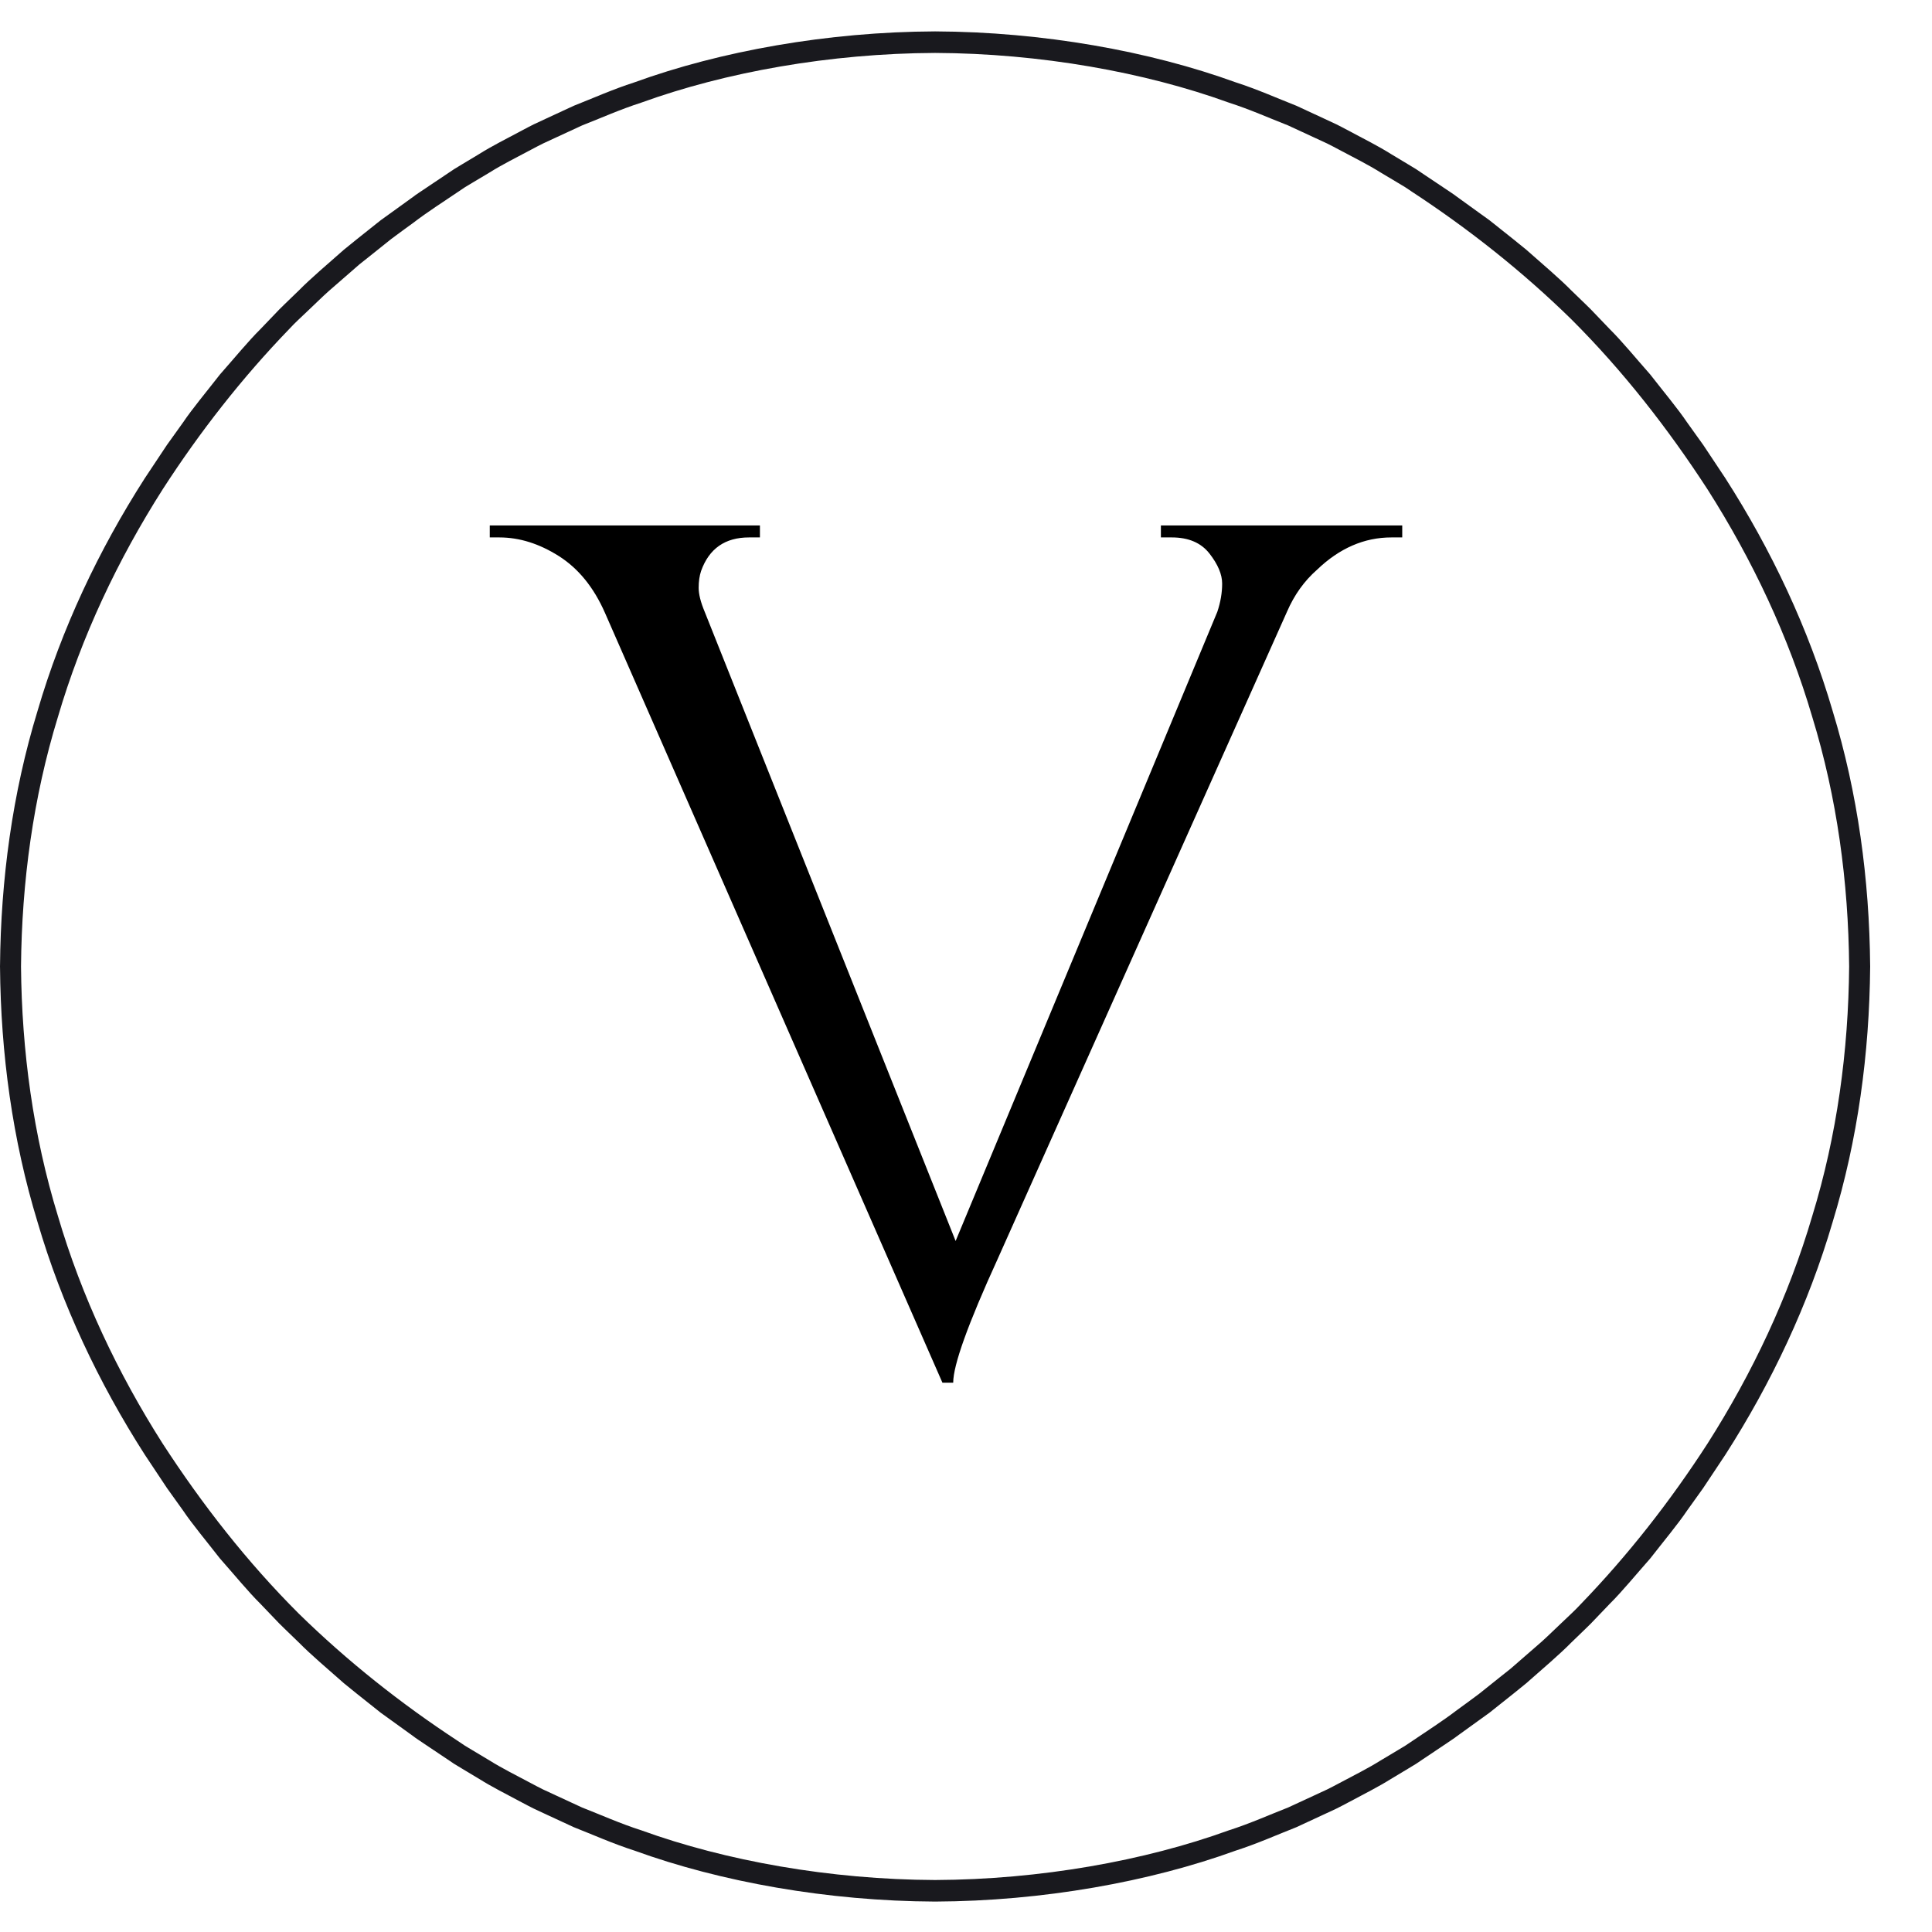 <svg version="1.0" preserveAspectRatio="xMidYMid meet" height="500" viewBox="0 0 375 375" zoomAndPan="magnify" width="500" xmlns:xlink="http://www.w3.org/1999/xlink" xmlns="http://www.w3.org/2000/svg"><defs><g></g><clipPath id="ba6c3fe38e"><path clip-rule="nonzero" d="M 0 6.094 L 363 6.094 L 363 369.094 L 0 369.094 Z M 0 6.094"></path></clipPath><clipPath id="2f1cff09e4"><rect height="313" y="0" width="181" x="0"></rect></clipPath></defs><g clip-path="url(#ba6c3fe38e)"><path fill-rule="nonzero" fill-opacity="1" d="M 351.77 235.988 C 347.168 251.656 340.141 266.52 331.422 280.211 C 324.223 291.348 316.039 301.82 306.84 311.344 C 305.652 312.645 304.324 313.809 303.059 315.039 C 301.777 316.242 300.527 317.488 299.215 318.668 L 295.23 322.133 L 293.234 323.871 L 291.168 325.512 L 287.039 328.812 C 285.641 329.883 284.195 330.891 282.781 331.941 C 279.98 334.082 277 335.969 274.082 337.953 C 273.66 338.234 273.219 338.531 272.758 338.84 C 272.285 339.125 271.789 339.422 271.273 339.734 C 270.246 340.348 269.137 341.012 267.957 341.715 C 265.629 343.18 262.871 344.559 259.895 346.141 C 259.145 346.527 258.395 346.949 257.602 347.328 C 256.805 347.699 255.996 348.074 255.168 348.457 C 253.512 349.223 251.797 350.016 250.031 350.832 C 246.402 352.25 242.621 353.953 238.496 355.273 C 222.215 361.176 201.895 364.828 181.5 364.91 C 161.109 364.828 140.785 361.176 124.504 355.273 C 120.379 353.953 116.598 352.25 112.969 350.832 C 111.203 350.016 109.488 349.223 107.836 348.457 C 107.008 348.074 106.195 347.699 105.398 347.328 C 104.609 346.949 103.855 346.527 103.109 346.141 C 100.133 344.559 97.371 343.18 95.043 341.719 C 93.863 341.012 92.758 340.348 91.727 339.734 C 91.215 339.426 90.719 339.129 90.242 338.84 C 89.781 338.531 89.34 338.234 88.922 337.953 C 77.84 330.695 67.434 322.445 57.973 313.184 C 47.992 303.215 39.27 292.051 31.578 280.211 C 22.859 266.52 15.832 251.656 11.23 235.988 C 6.438 220.371 4.223 203.984 4.078 187.594 C 4.223 171.203 6.438 154.812 11.23 139.199 C 15.832 123.531 22.859 108.668 31.578 94.977 C 38.777 83.836 46.961 73.363 56.16 63.84 C 57.348 62.539 58.676 61.375 59.941 60.148 C 61.223 58.941 62.473 57.695 63.785 56.52 L 67.77 53.051 L 69.766 51.312 L 71.832 49.672 L 75.961 46.371 C 77.359 45.305 78.805 44.293 80.219 43.246 C 83.02 41.102 86 39.215 88.918 37.234 C 89.34 36.949 89.781 36.652 90.242 36.344 C 90.715 36.059 91.211 35.762 91.727 35.449 C 92.754 34.836 93.863 34.172 95.043 33.469 C 97.371 32.004 100.129 30.625 103.105 29.043 C 103.855 28.656 104.605 28.234 105.398 27.855 C 106.195 27.488 107.004 27.109 107.832 26.727 C 109.488 25.961 111.203 25.172 112.969 24.352 C 116.598 22.934 120.379 21.234 124.504 19.91 C 140.785 14.008 161.105 10.359 181.5 10.273 C 201.891 10.359 222.215 14.008 238.496 19.91 C 242.621 21.234 246.402 22.934 250.031 24.352 C 251.797 25.172 253.512 25.961 255.164 26.727 C 255.992 27.109 256.805 27.488 257.602 27.855 C 258.391 28.234 259.145 28.656 259.891 29.043 C 262.867 30.625 265.629 32.004 267.957 33.469 C 269.137 34.172 270.242 34.836 271.273 35.449 C 271.785 35.758 272.281 36.055 272.758 36.344 C 273.219 36.652 273.66 36.949 274.078 37.23 C 285.16 44.492 295.566 52.738 305.027 62.004 C 315.008 71.969 323.73 83.137 331.422 94.973 C 340.141 108.664 347.168 123.531 351.77 139.199 C 356.562 154.812 358.777 171.203 358.918 187.594 C 358.777 203.984 356.562 220.371 351.77 235.988 Z M 363 187.473 L 362.996 187.457 C 362.848 170.723 360.598 153.977 355.719 138.012 C 351.031 121.992 343.848 106.793 334.895 92.828 L 330.594 86.359 C 330.594 86.359 329.348 84.621 327.48 82.012 C 325.688 79.348 322.938 76.066 320.312 72.691 C 317.48 69.484 314.77 66.176 312.488 63.922 C 310.27 61.605 308.793 60.066 308.793 60.066 C 308.793 60.066 308.418 59.684 307.746 59.035 C 307.07 58.387 306.113 57.457 304.961 56.344 C 302.711 54.055 299.449 51.297 296.246 48.465 C 294.605 47.102 292.914 45.793 291.352 44.535 C 290.57 43.914 289.812 43.309 289.094 42.738 C 288.348 42.199 287.645 41.695 286.992 41.227 C 284.395 39.348 282.66 38.098 282.66 38.098 C 282.66 38.098 282.285 37.793 281.672 37.395 C 281.066 36.992 280.262 36.453 279.457 35.914 C 277.844 34.832 276.23 33.754 276.23 33.754 C 275.801 33.465 275.352 33.16 274.879 32.844 C 274.395 32.547 273.891 32.242 273.363 31.926 C 272.312 31.289 271.18 30.613 269.973 29.887 C 267.594 28.387 264.773 26.969 261.73 25.348 C 260.965 24.949 260.195 24.52 259.387 24.129 C 258.57 23.75 257.738 23.363 256.895 22.969 C 255.203 22.184 253.449 21.371 251.637 20.531 C 247.926 19.074 244.059 17.336 239.836 15.977 C 223.172 9.926 202.367 6.176 181.5 6.094 C 160.633 6.176 139.828 9.926 123.16 15.977 C 118.941 17.336 115.07 19.074 111.359 20.535 C 109.551 21.371 107.797 22.184 106.105 22.969 C 105.258 23.363 104.426 23.75 103.613 24.129 C 102.805 24.52 102.035 24.949 101.27 25.348 C 98.227 26.969 95.406 28.387 93.023 29.887 C 91.82 30.613 90.688 31.293 89.633 31.926 C 89.109 32.242 88.602 32.547 88.121 32.844 C 87.648 33.16 87.195 33.465 86.766 33.754 C 86.766 33.754 85.156 34.832 83.543 35.914 C 82.734 36.453 81.93 36.992 81.328 37.398 C 80.715 37.793 80.34 38.098 80.34 38.098 C 80.34 38.098 78.605 39.348 76.008 41.227 C 75.355 41.695 74.652 42.199 73.906 42.738 C 73.188 43.309 72.43 43.914 71.648 44.535 C 70.086 45.793 68.395 47.102 66.754 48.465 C 63.551 51.297 60.289 54.055 58.039 56.344 C 56.887 57.457 55.93 58.387 55.254 59.035 C 54.582 59.684 54.207 60.066 54.207 60.066 C 54.207 60.066 52.73 61.605 50.512 63.922 C 48.23 66.176 45.52 69.484 42.688 72.691 C 40.062 76.066 37.312 79.348 35.52 82.012 C 33.652 84.621 32.406 86.359 32.406 86.359 L 28.105 92.828 C 19.152 106.793 11.969 121.996 7.281 138.012 C 2.402 153.977 0.152 170.723 0.004 187.457 L 0 187.473 L 0 187.711 L 0.004 187.727 C 0.152 204.465 2.402 221.207 7.281 237.176 C 11.969 253.191 19.152 268.395 28.105 282.355 L 32.406 288.824 C 32.406 288.824 33.652 290.566 35.52 293.176 C 37.312 295.84 40.062 299.121 42.688 302.496 C 45.52 305.699 48.23 309.008 50.512 311.262 C 52.73 313.578 54.207 315.121 54.207 315.121 C 54.207 315.121 54.582 315.5 55.254 316.148 C 55.93 316.797 56.887 317.727 58.039 318.84 C 60.289 321.129 63.551 323.891 66.754 326.719 C 68.395 328.086 70.086 329.395 71.648 330.648 C 72.43 331.273 73.188 331.875 73.906 332.445 C 74.652 332.984 75.355 333.492 76.008 333.961 C 78.605 335.836 80.34 337.086 80.34 337.086 C 80.34 337.086 80.715 337.395 81.328 337.785 C 81.934 338.191 82.738 338.73 83.543 339.273 C 85.156 340.352 86.77 341.43 86.77 341.43 C 87.199 341.719 87.648 342.027 88.121 342.344 C 88.605 342.637 89.109 342.945 89.637 343.262 C 90.688 343.895 91.82 344.574 93.027 345.297 C 95.406 346.797 98.227 348.215 101.27 349.84 C 102.035 350.234 102.805 350.668 103.613 351.055 C 104.43 351.438 105.262 351.824 106.105 352.219 C 107.797 353 109.551 353.812 111.363 354.652 C 115.074 356.109 118.941 357.848 123.164 359.207 C 139.828 365.262 160.633 369.008 181.5 369.094 C 202.367 369.008 223.172 365.262 239.84 359.207 C 244.059 357.848 247.93 356.109 251.641 354.652 C 253.449 353.812 255.203 353 256.895 352.215 C 257.742 351.82 258.574 351.434 259.387 351.055 C 260.195 350.668 260.965 350.234 261.73 349.84 C 264.773 348.215 267.594 346.797 269.977 345.297 C 271.18 344.574 272.312 343.895 273.367 343.262 C 273.891 342.945 274.398 342.637 274.879 342.344 C 275.352 342.023 275.805 341.719 276.234 341.43 C 276.234 341.43 277.844 340.352 279.457 339.273 C 280.266 338.73 281.07 338.191 281.672 337.785 C 282.285 337.395 282.66 337.086 282.66 337.086 C 282.66 337.086 284.395 335.836 286.992 333.961 C 287.645 333.492 288.348 332.984 289.094 332.445 C 289.812 331.875 290.57 331.273 291.352 330.648 C 292.914 329.395 294.605 328.086 296.246 326.719 C 299.449 323.891 302.711 321.129 304.961 318.84 C 306.113 317.727 307.07 316.797 307.746 316.148 C 308.418 315.5 308.793 315.121 308.793 315.121 C 308.793 315.121 310.27 313.578 312.488 311.262 C 314.77 309.008 317.48 305.699 320.312 302.496 C 322.938 299.121 325.688 295.836 327.48 293.176 C 329.348 290.562 330.594 288.824 330.594 288.824 L 334.895 282.355 C 343.848 268.395 351.031 253.188 355.719 237.176 C 360.598 221.207 362.848 204.461 362.996 187.727 L 363 187.711 L 363 187.473" fill="#19191e"></path></g><g transform="matrix(1, 0, 0, 1, 94, 41)"><g clip-path="url(#2f1cff09e4)"><g fill-opacity="1" fill="#000000"><g transform="translate(3.157, 224.111)"><g><path d="M 175.016 -160.797 L 172.922 -160.797 C 167.641 -160.797 162.82 -158.703 158.469 -154.516 C 155.988 -152.336 154.047 -149.617 152.641 -146.359 L 96.484 -20.734 C 90.734 -8.148 87.859 -0.148 87.859 3.266 L 85.766 3.266 L 20.281 -146.125 C 18.102 -151.094 15.109 -154.781 11.297 -157.188 C 7.492 -159.594 3.648 -160.797 -0.234 -160.797 L -2.094 -160.797 L -2.094 -163.125 L 50.344 -163.125 L 50.344 -160.797 L 48.234 -160.797 C 43.578 -160.797 40.473 -158.625 38.922 -154.281 C 38.609 -153.344 38.453 -152.254 38.453 -151.016 C 38.453 -149.773 38.844 -148.223 39.625 -146.359 L 88.328 -24.234 L 139.125 -146.359 C 139.75 -148.223 140.062 -150.047 140.062 -151.828 C 140.062 -153.617 139.242 -155.562 137.609 -157.656 C 135.984 -159.75 133.539 -160.797 130.281 -160.797 L 128.172 -160.797 L 128.172 -163.125 L 175.016 -163.125 Z M 175.016 -160.797"></path></g></g></g></g></g></svg>